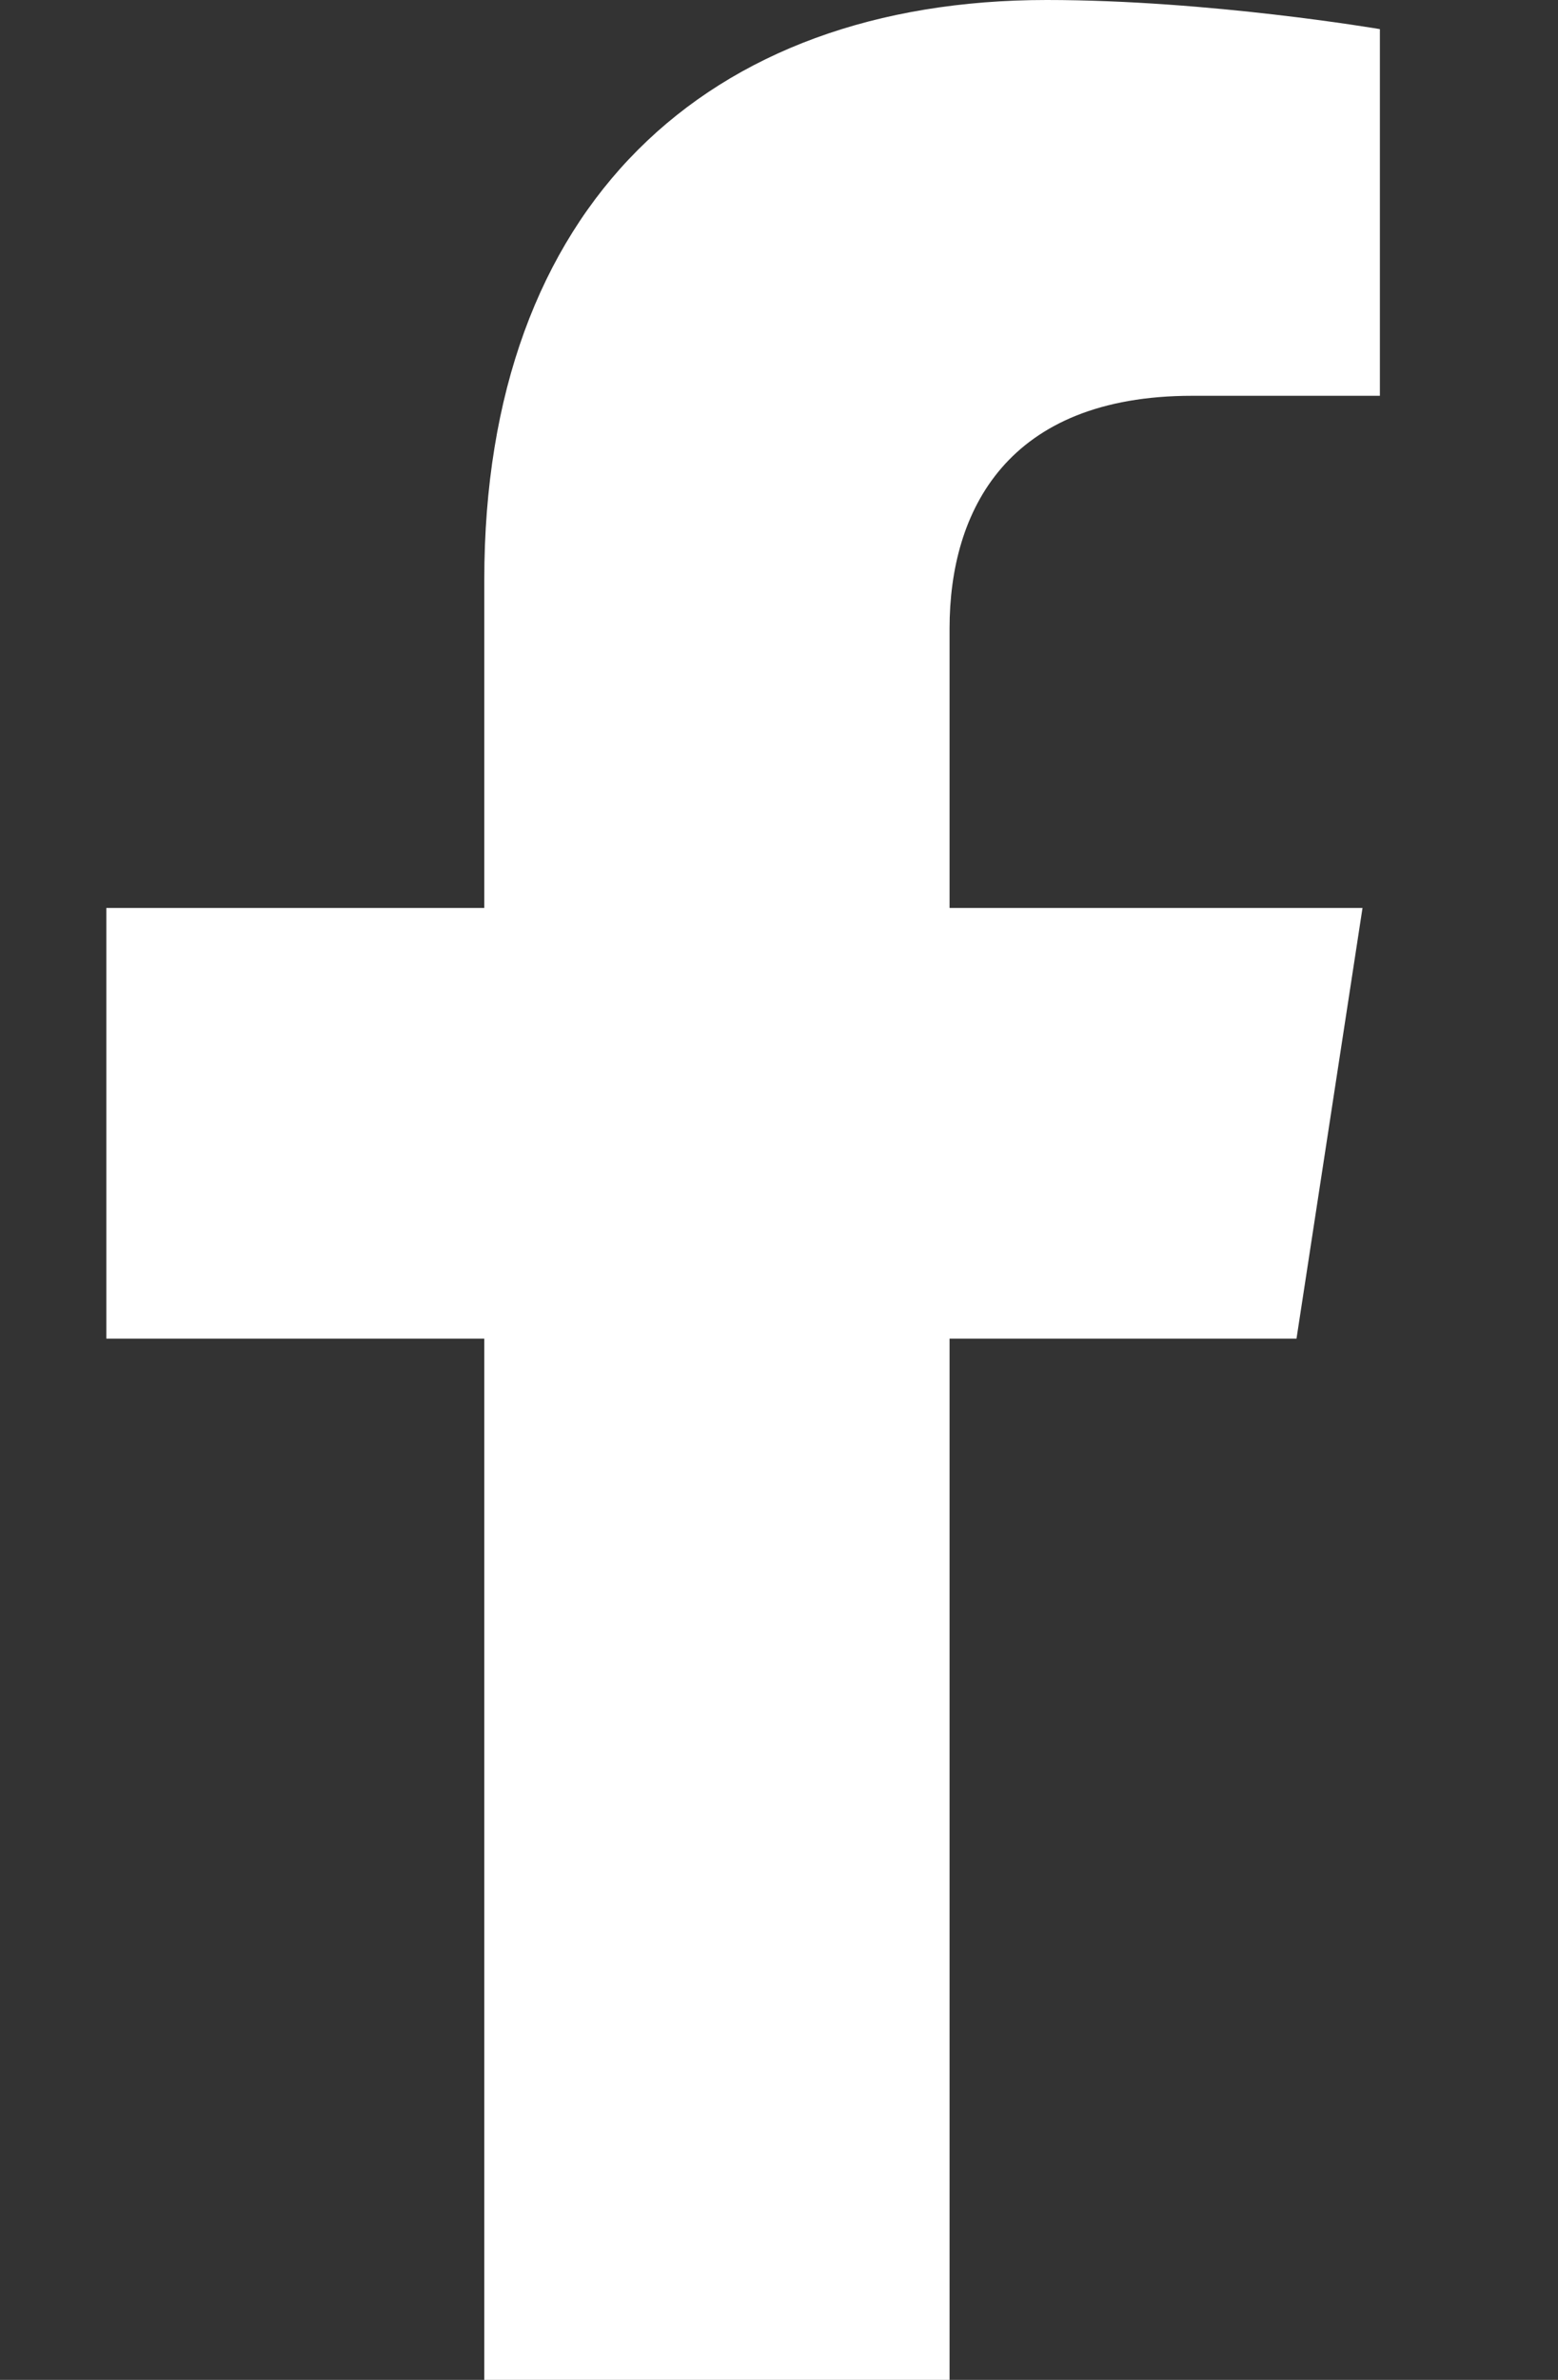 <svg width="19" height="29" viewBox="0 0 19 29" fill="none" xmlns="http://www.w3.org/2000/svg">
<rect x="0" y="0" width="19" height="29" fill="#333333" stroke="none"/>
<path d="M15.811 16.312L16.616 11.064H11.58V7.658C11.58 6.223 12.284 4.823 14.539 4.823H16.828V0.355C16.828 0.355 14.751 0 12.764 0C8.617 0 5.906 2.514 5.906 7.064V11.064H1.297V16.312H5.906V29H11.58V16.312H15.811Z" fill="white"/>
</svg>
